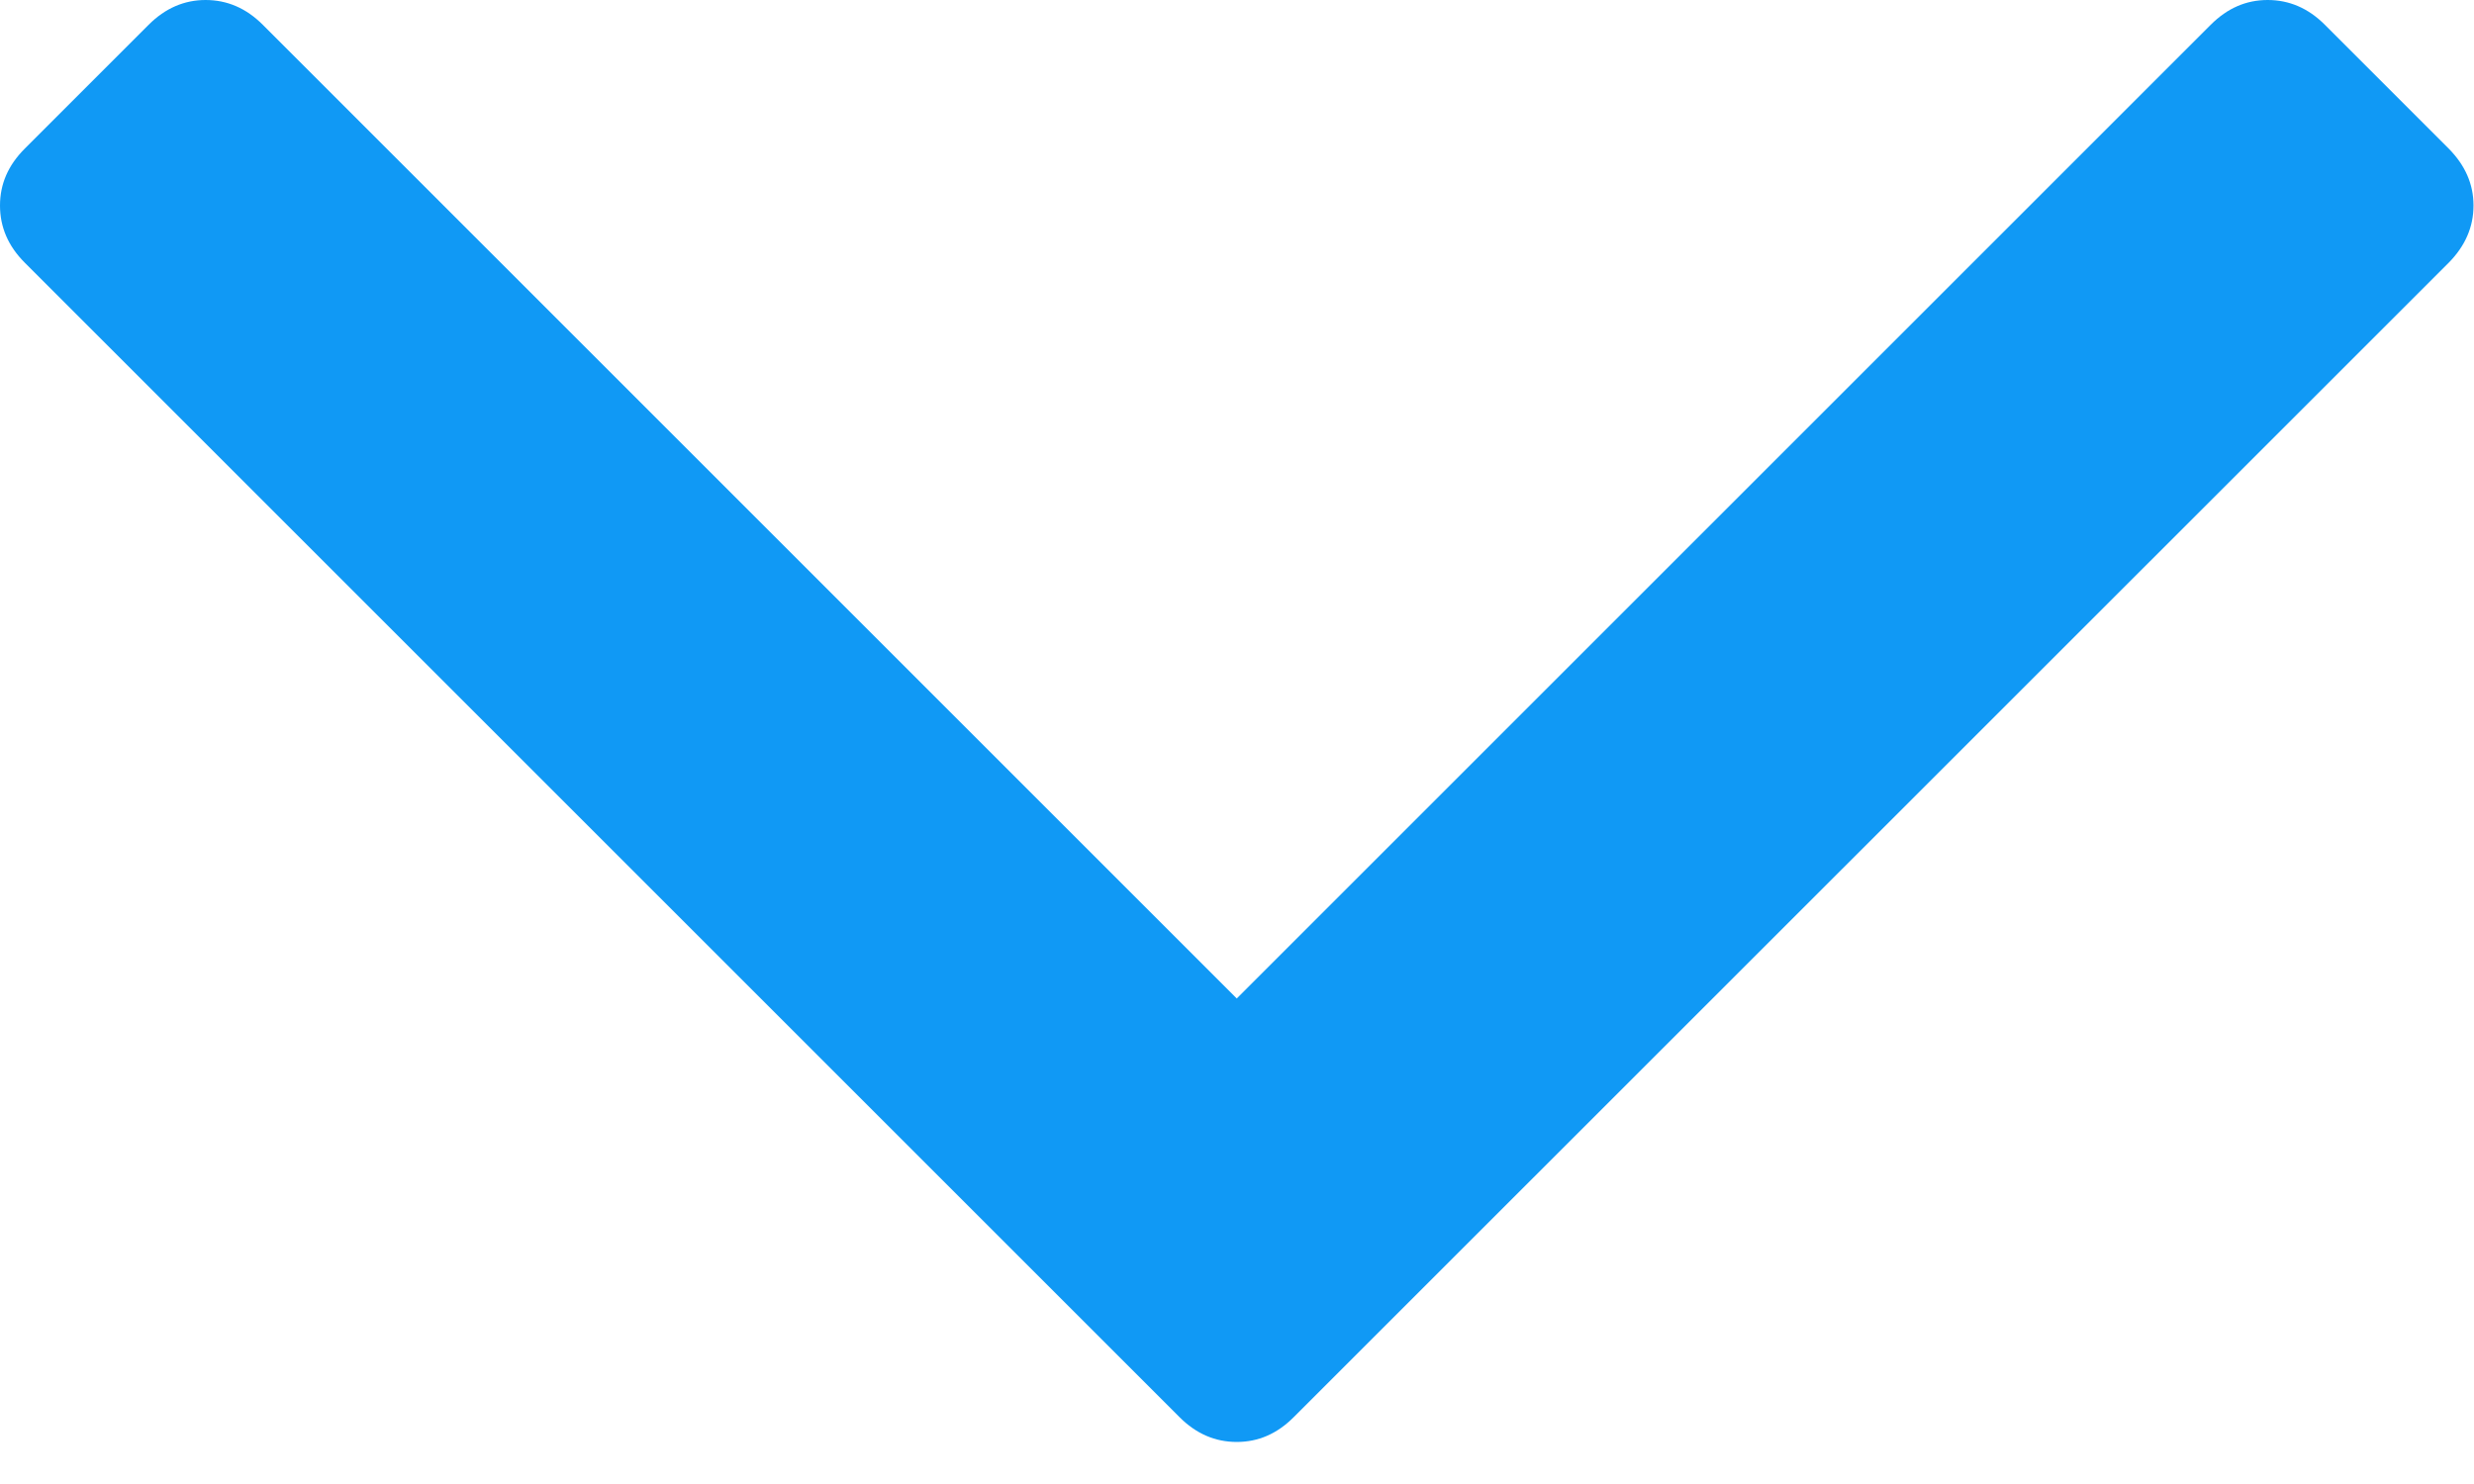 <?xml version="1.0" encoding="UTF-8"?>
<svg width="10px" height="6px" viewBox="0 0 10 6" version="1.1" xmlns="http://www.w3.org/2000/svg" xmlns:xlink="http://www.w3.org/1999/xlink">
    <!-- Generator: Sketch 63.1 (92452) - https://sketch.com -->
    <title>Shape Copy</title>
    <desc>Created with Sketch.</desc>
    <g id="Desktop" stroke="none" stroke-width="1" fill="none" fill-rule="evenodd">
        <g id="Main-page" transform="translate(-1235, -144)" fill="#1099F5" fill-rule="nonzero">
            <g id="Cat-tab" transform="translate(165, 123)">
                <g id="Group-4" transform="translate(1014, 9)">
                    <path d="M63.814,14.685 L59.146,10.016 C59.079,9.95 59.002,9.916 58.915,9.916 C58.828,9.916 58.752,9.95 58.685,10.016 L58.184,10.517 C58.117,10.584 58.084,10.661 58.084,10.748 C58.084,10.835 58.117,10.911 58.184,10.978 L62.121,14.915 L58.184,18.852 C58.117,18.919 58.084,18.996 58.084,19.083 C58.084,19.169 58.117,19.246 58.184,19.313 L58.685,19.814 C58.752,19.881 58.828,19.914 58.915,19.914 C59.002,19.914 59.079,19.881 59.146,19.814 L63.814,15.146 C63.881,15.079 63.914,15.002 63.914,14.915 C63.914,14.828 63.881,14.752 63.814,14.685 Z" id="Shape-Copy" transform="translate(60.999, 14.915) rotate(-270) translate(-60.999, -14.915) "></path>
                </g>
            </g>
        </g>
    </g>
</svg>